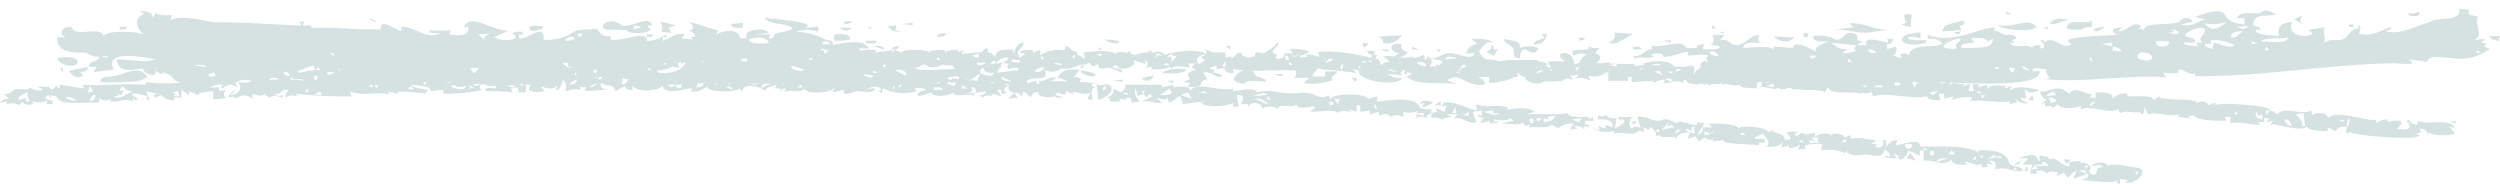 <svg id="Group_2749" data-name="Group 2749" xmlns="http://www.w3.org/2000/svg" xmlns:xlink="http://www.w3.org/1999/xlink" width="378.261" height="27.836" viewBox="0 0 378.261 27.836">
  <defs>
    <clipPath id="clip-path">
      <rect id="Rectangle_1210" data-name="Rectangle 1210" width="378.261" height="27.836" fill="#d5e2e1"/>
    </clipPath>
  </defs>
  <g id="Group_2748" data-name="Group 2748" clip-path="url(#clip-path)">
    <path id="Path_1741" data-name="Path 1741" d="M1489.662,74.727l-.425.292.849-.585-.425.293" transform="translate(-1182.057 -59.081)" fill="#d5e2e1"/>
    <path id="Path_1742" data-name="Path 1742" d="M1488.43,69.707l.142.39.141.39h-.849l.566-.78" transform="translate(-1180.967 -55.329)" fill="#d5e2e1"/>
    <path id="Path_1743" data-name="Path 1743" d="M1511.388,68.837c.658-.088.578-.705.566-1.17l.566,1.17c1.361-.5,2.9.472,4.813,0l-.283.39,1.7.2v-.39h.85c.176.845,3.85.721,4.813.78l-.283-.585h.849V70.2c1.8-.372,2.84.277,4.53.195l-.283-.39h.849v-.585h.849l-.566.585,1.132-.195-.566.585c.891-.29,4.828,1.289,5.662.2,0,.795,2.263.77,3.114.78v-.585l1.132.585a1.447,1.447,0,0,1,1.7-.585l.283-1.365c.731.682-1.048,1.871,0,2.341l.283-.39c-.633.655,10.894,1.557,10.475.585l-.566-.195.849-.2-.283-.585c.8.03,1.308.378,1.133.975l.283-.39c.808.567,2.718.528,3.964.2l-.849-1.17.849.39c-.422-1.7-4.348-.464-5.662-1.17V70.4c-.579.1-1.02-.419-1.415-.78l-.283.39.849.2h-.566c.677,1.081-.593,1-1.7.78,1.587-1.143.2-1.5-1.416-.975v-.39a2.222,2.222,0,0,0-1.7.585v-.585c-1.278.448-5.792-1.648-7.361-.195.137-.839-1.962-1.087-2.265-.39l-.283-.78c-1.26.776-4.11-.723-5.1.585l-.566-.39.566-.195c-.462.149-1,.214-1.133-.2l.566-.2-.85.2c.81-.42-7.319-1.2-7.927-.577v-.4l-1.133.39c-.022-.66-1.464-.817-1.7-.2.757-1.051-5.925-.412-5.662-1.17l-.849.585c-.071-.875-2.759-.507-3.964-.585v-.39a2.42,2.42,0,0,0-2.265.78c.225-1.034-1.465-1-2.548-.975v.78h-.849l.283-.585c-.858.278-2.645-1.315-3.4,0l-.566-.39c-1.353-1.051-2.706.334-3.964,0,.26.475.444,1.3,1.132,1.17l-.849.78.566-.195v.585c.461-.149,1-.213,1.132.2l.849-.585c-.016.852,3.024.7,3.4.2v.585c1.751-.687,4.011.771,5.662,0l.283.585c1.175-.545,1.886.129,3.114-.195ZM1497.516,66.3c1.073.043,1.619.612.283.78l-.283-.78m1.132-.39-1.7.195,1.132-.78.566.585m5.945.975-.849.78c-.131-.448.254-.722.849-.78m36.805,2.926.566-.2.283.39-.85-.195m-6.511-.975,1.132-.2q.141.976.283,1.951h-.566c.525-.4-.472-1.234-.849-1.756m-1.7.78h.283c.381.011.641.639.849.975a1.14,1.14,0,0,1-1.132-.975m-2.831-1.365h.566l-.566.78Zm-1.416.195.283.585.566-.2v.78c-.814-.162-1.26-.591-.849-1.17m-3.4.39.283-.39.283.39Z" transform="translate(-1187.504 -51.533)" fill="#d5e2e1"/>
    <path id="Path_1744" data-name="Path 1744" d="M1482.984,115.043q-.141.683-.283,1.365h1.133l-.283-.39a1.6,1.6,0,0,1,1.7.39c.16-.5,1.068-.279,1.7-.195l-.283.585,1.132-.585.566.78,1.416-1.17-.566,1.365,2.265-.78c.176.528-.486.8-1.132.975,1.673.072,4.8.622,5.662,0l-.283.39.566.195v-.78l1.132.2-.283.39c1.291.254,3.574-1.51,1.982-2.244-1.186-.1-3.84-.819-4.813-.292.145-.7-2.119-.651-2.265,0,.631-.084,1.54-.31,1.7.2-.527-.027-.873,0-.991.585-.067,1.148-1.536.3-.99-.292.447-.423-.956-1.282-1.416-.878v-.39l-1.7.2v.585c-1.162.224-1.816-1.583-3.114-.975.172-.481-.83-.491-1.416-.585v.975c-.229-.394-.49-.975-.991-1.073a5.178,5.178,0,0,0-2.123.487h1.415l-.849.975Zm15.571,1.17.566-.2-.283.585-.283-.39m-7.078-.975-.283.39-.283-.39Zm-.283,1.17-1.132-.39.849-.195.283.585m-8.21-.585c.027-.7.832-.871,1.7-.78l-.283-.39h.283c.338-.009.626.357.85.585h-1.982l.283.39-.85.2" transform="translate(-1175.52 -90.133)" fill="#d5e2e1"/>
    <path id="Path_1745" data-name="Path 1745" d="M735.833,48.152c-.046.065-.094.13-.142.195.1-.13.189-.26.285-.39-.048.065-.094.13-.142.2" transform="translate(-583.942 -38.065)" fill="#d5e2e1"/>
    <path id="Path_1746" data-name="Path 1746" d="M1399.639,112.842l.425.585-1.415-.39.566-.78.425.585" transform="translate(-1110.153 -89.102)" fill="#d5e2e1"/>
    <path id="Path_1747" data-name="Path 1747" d="M1.131,20.507c-.092.131-.19.261-.282.39.72-.121,1.572-.261,1.981.2q.285-.292.567-.585c.307.531,1,.594,1.7.39-.092-.13-.19-.259-.282-.39.808.1,1.827.292,2.265-.195V20.9h.849v-.585c-.78.187-1.546-.583-.567-.78.093.195.191.39.282.585v-.585l.849.195v-.39C8.479,21.449,12.637,20.49,15,20.7v-.78a1.278,1.278,0,0,0,1.7.2v.39c1.393.155,2.142-.571,3.4,0v-.585q.14.2.282.39l.567-.2c-2.363-1.12.114-.876,1.414-.39q-.14.2-.282.39c.188.066.38.131.567.2-.188-.455-.38-.91-.567-1.365l1.7.39-.564.2q.14.2.282.39l.849-.39a2.549,2.549,0,0,0,1.981.78v-.39h1.134v-1.17c.376.261.756.521,1.131.78v-.585l1.416.585c.158-.513,1.5-.484,2.265-.585v1.17a5.248,5.248,0,0,0,1.981-.2c-.65-.263-.367-.763,0-1.17l-1.131.195v-.585H31.708a5.41,5.41,0,0,1,1.828-.491l-.051.137a2.842,2.842,0,0,0,.44.041l-.518.119q.143.195.282.39c.1-.1.191-.195.285-.292l.188-.195a2.724,2.724,0,0,0,.753-.125,4.042,4.042,0,0,1,1.04.417l-.282-.585-.053-.11a2.705,2.705,0,0,1,2.482-.248l-.757.269-1.39-.106c.873.744.231,1.942-1.131,1.95l.849-.585a1.137,1.137,0,0,0-1.131.975c.458-.149.995-.213,1.131.2a1.8,1.8,0,0,1,2.548,0v-.78c.606.159,1.526.541,1.7,0l.849.585c.426-.493,1.291-.211,1.983,0v-.39c-.465.15-.995.213-1.134-.2.958.2,1.026-.781,1.983-.585-.188.39-.38.78-.567,1.17a2.468,2.468,0,0,1,1.981-.2q-.14-.2-.282-.39a65.806,65.806,0,0,0,8.495.39c-.1-.26-.189-.52-.285-.78,1.858.916,4.343-.083,6.229.585l-.567-.39a2.258,2.258,0,0,1,1.7.39q-.14-.2-.282-.39c.654-.338,3.477.12,4.813.195l-.567-.195.567-.2c-.447-.566-1.979-.123-2.548-.975.94.187,3.151.185,2.83.975l1.983-.195v.585a26.229,26.229,0,0,0,5.944-.585c-.56-.082-.519-.448-.282-.78l-1.134.195c.052-.1.1-.207.151-.31.64.046,1.271.083,1.9.12l-.069.19h1.416v.39c-.589-.163-1.781-.24-1.559.391a32.869,32.869,0,0,1,4.107.195c-.1-.2-.187-.39-.285-.585l1.134-.195v.78h1.131v-1.17H80.4c-1.181,1.156.764,1.237,1.983.975q-.285-.389-.567-.78c.94.438,2.032.624,2.548-.195-.093.26-.191.52-.282.78.687.151.856-.827,1.065-1.394.071,0,.161.016.24.022a1.563,1.563,0,0,1,.111,1.567c.7-.1,2.106-.591,2.263,0v-.585h.849v.585l3.115-.195c-.687-.141-1.007-.725-.765-.962.189.01.417.029.67.053l-.469.324c.977-.29,1.765.015,1.981.78.474-.261.943-.521,1.416-.78.09.448.532.669,1.131.585v-.585c.742.907,3.6.873,4.531,0,.574,1.581,3.513.235,4.528.39q-.14.2-.282.39a2.761,2.761,0,0,0,2.548-.78c-.46,1.052,4.8.964,4.813.39.188.131.38.261.567.39-.051-1.346,2.582-.769,3.4,0-.166-.491,1.047-.716,1.7-.975-.092.195-.191.39-.282.585h.849v.585a.717.717,0,0,1,.849-.585c-.1.2-.187.39-.285.585.858-.663,2.4.326,3.115-.585.152,1,4.241.691,4.531-.195q-.143.39-.282.78l1.7-.39v.585a2.457,2.457,0,0,0,1.556-.293c.924-.36,2.533.571,3.257-.487h-1.416c.845-.232,1.908-.5,2.266.2l-.849.39.564-.2.285.39q.115-.4.234-.809c.09.034.178.074.271.1a6.768,6.768,0,0,0,4.873.318q-.14-.2-.282-.39a1.933,1.933,0,0,1,1.7.2c-.721.16-1.658.408-1.131.975l1.981-.585c-.078.755,2.8.616,3.115,0,.551.975,2.468-.111,3.4.585-.092-.131-.19-.26-.282-.39l1.981-.39c-.09.448-.532.669-1.131.585.189.13.375.261.567.39a1.311,1.311,0,0,1,1.414-.2v-.39l1.416.39c-.189-.325-.374-.65-.567-.975h.567v.585h.849c-.482-.458-.523-.969.282-1.17l-.765-.33c.274.052.545.1.815.139a.547.547,0,0,0-.05.19c-.108.5.13.931.85.975q-.425.488-.85.975l1.417-.2-.566-.585c.473-.288.866.048,1.133.39l.283-.78,1.132.975a.884.884,0,0,1,1.132-.78c-.479.737,2.5.989,2.548.39l.283-.39,1.133.39.283-.585,1.132.585-.283-.39c.806-.179,1.716.59,2.831,0l-.566.975.849.2c-.1-.657-.483-1.652.283-1.95l-.566-.39.566-.2c-.355-.061-1.255-.155-2.352-.228.718-.516-.126-.7-.794-.782.291-.327.586-.652.878-.977-1.43-.25-2.842-.148-3.295,1.174a3.69,3.69,0,0,1,1.407.5c-.9-.027-1.8-.025-2.582.026.025-.014.052-.022.077-.037l.878-.489c-.973-.421-1.6.63-2.636.392a.451.451,0,0,0,.148.364,1.242,1.242,0,0,0-.5.252v-.585l-1.415.39a.61.61,0,0,0-.156-.267c.018-.022.044-.031.06-.054.7-.905,3.575.277,2.746-1.662.929.3,1.888.34,2.375-.269,1.738.26,2.4-.563,3.751-.672l-.849.39.566.39c-.5-.392.35-.718.849-.975l.566.585.815-.374c.012,0,.022,0,.035,0-.181,1.109,1.095.442,1.862.568l.322.143c.025.021.06.028.081.054v-.018l1.272.565v-.293c-.008-.3-.711-.382-1.272-.436v-.4h.566c.249,1.016,3.014.4,2.548-.78l1.7.585v-.585a.638.638,0,0,1,0,1.17l1.132-.195-.283.39c.952-.017,2.37.121,2.831-.39l.283.39c.37-.772,1.851-.361,2.831-.2-.258-.305-.234-.535-.1-.688l.754.056a.567.567,0,0,0,.071-.164.53.53,0,0,1,.147.143c-.073.008-.138.005-.218.021q-.221.293-.44.586l.659.39c-.96.086-1.567.581-.877,1.368l-1.1.391,1.1.195q-.221.292-.44.586c.658-.017,1.98.137,2.088-.49.086-.522.534-.6.988-.684-.219-.326-.442-.651-.66-.976,1.106-.3,1.655.559,2.418.683,1.161-.368-.28-.644-.881-.684.074-.13.145-.26.221-.391a2.825,2.825,0,0,1-.862-.311,9.474,9.474,0,0,0,1.1-.423v.585c.534-.109,1.224-.253,1.4.171.159.317.534.545,1.226.366l-.188-.586a13.327,13.327,0,0,0,1.634.215,2.61,2.61,0,0,0-1.446,1.251c-.18.544,1.717,1.035,1.87.585.211-.413,2.2-.123,2.966-.1.044-.368-.144-.413-.881-.683-1-.248-.713-.725-1.112-.993,2.165.026,4.5-.139,6.572-.03.014.4.2.873-.4,1.118h2.415c-.291.261-.586.522-.877.782a8.4,8.4,0,0,0,3.3-.1l1.1-.294c-.564-.659.8-.815.658-1.368H200.49q0,.391,0,.782h-1.977a3.82,3.82,0,0,1,.947-1.212c.27.038.533.082.811.114v.121l.4-.079c1.5.161,3.074.273,4.59.524l-.566-.585.906.156c-.467,1.625,5.909,2.628,6.539,1.15a2.883,2.883,0,0,1-2.2-.585l2.2.194c.01-.143-.1-.237-.243-.314a1.631,1.631,0,0,1,.5-.5c.087.052.173.1.263.154l-.322.332.566.2v-.39l.039.013a4.425,4.425,0,0,0,.734.315l-.879.391c1.8,1.572,5.5.69,7.692,1.168l-1.539-.585c1.755-1.475,3.372,1.307,5.714.583a1,1,0,0,0-.88-.976.384.384,0,0,1,.16-.207V16.8h1.378q0,.455,0,.91a11.941,11.941,0,0,0,3.735-.783l-.285-.127h.834v-.766h.01a1.617,1.617,0,0,0,1.149.8c.03.844,2.031,1.208,2.578.777.8-.324,2.953.166,3.635-.611l1.122.193-.566-.585,1.415-.195-.566.585a2.989,2.989,0,0,1,2.265.39l-.283-.78a2.884,2.884,0,0,0,2.781-.618l.2.347c.045-.022.093-.029.138-.047v.124h-.566c.645.085.465.584.283.975h3.114V16.8h.566v.78c1.057.012,3.482-.436,3.681.2-.172-.481.83-.491,1.415-.585l.355-.245a5.8,5.8,0,0,0,.66.232l.111.381a2.272,2.272,0,0,1,1.988.412l-.566-.585.566-.195c.042.746,2.071.965,2.548.39l-.283.39.566-.2v.39l.283-.39.566.39c.145-.641,1.554.056,1.7-.585v.39c1.075-.33,1.68.362,2.831,0-.225.585,1.8.466,2.548.585a1.392,1.392,0,0,1,.135-.974l.517.018a.7.7,0,0,1-.063.742c.727-.189,2.328.675,2.525.019a1.148,1.148,0,0,0,1.274.195c1.1-.316.639.307,1.841.1.89.219,3.85-.021,3.963.488l.566-.78c.4,1.352,3.9.314,5.379,1.17l-.566-.39c.631.084,1.54.31,1.7-.2l.283.78c2.28-.683,5.613.534,8.21,0-.146.646,1.4.566,1.982.585l-.283-.975h.85v.78l1.415-.39-.283.585a5.5,5.5,0,0,1,3.114-.39l-.283.585c2.415-.358,3.773.291,5.945,0v.39L305.2,20.7l-.283-.585c.563.434,1.254.91,1.982.585-.514-.178-1.284-.357-1.132-.78l.849.2q-.142-.78-.283-1.56c.492.753,1.436.684,2.265.2-1.553-.275-3.667-.819-4.53.195l.283-.78-1.132.39.283-.39c-1.04-.143-2.237-.256-2.831.39v-.585l-1.415.39.283-.39-1.132-.2q.142.585.283,1.17h-.849q.142-.585.283-1.17l-1.133.39.283-.39c-.836.352-1.514-.4-2.265.2v-.324c6.4.23,13.816.445,13.6-1.738h-1.1c.031-.831,1.464-.309,2.2-.2-.352.357.129.81.44,1.172l-.659.2c4.444.72,13.9-.752,18.239-.2l-.44-.781a5.546,5.546,0,0,0,2.417,0l-.22-.391c1.121-.188,1.441.849,2.637.585,0,.13,0,.261,0,.391,10.9.031,19.747-1.82,30.214-1.97,2.117.154,3.486.264,2.087-.587l2.857.389c.074-1.185,2.319-.615,3.735-.588a7.64,7.64,0,0,0,5.713-1.37l-.879-.39.439-.391-.879-.195.659-.586-1.758.2c1.724-.684-.159-2.671.657-3.517l-1.538-.39.219-.586a5.27,5.27,0,0,0-1.538-.195c.264,2.092-3.3,1.138-4.174,1.858-1.828.469-4.86,2.241-7.031,1.47.419-.083,1.006-.166.879-.587-1.581.407-2.819,1.539-4.834.98q.11-.586.219-1.172h-.44l.22.391c-1.864.032-1.36,1.872-3.4,1.76-1.533-.1-1.261.3-2.088.392.8-.5-.37-1.921.438-2.345l-2.637.392.659.586c-1.413.937-4.137-.128-3.078-1.757-1.565.054-2.493.747-1.976,2.15-.957-.211-3.82-.082-3.517-.975H342c.14-.467-.631-.495-1.1-.585.185-2.232,1.817-1.21,3.515-1.76-.737-.267-1.659-.979-2.2-.292-.733.443-3.372-.434-3.735.881h1.1V8.86c-4.664-.33-.982-3.487-7.472-1.168l1.538.39c-1.4.438-2,1.242-3.735.783l1.758-.392c.015-.714-1.469-.781-1.758-.194-.591.882-5.486.077-5.493,1.37l-.879-.195.44-.2c-1.023-1.357-2.308.894-3.516.588l.659-.586c-1.043.059-2.06.4-.878,1.173-1.582.146-9.374.208-6.811,1.371-1.337,1.127-2.676-1.506-4.175-.193q0-.2,0-.391H308.6c.707.316,1.077,1.61,0,1.172l.22-.391c-.513,0-1.209-.073-1.318.391-.611-.71-3.153.263-3.3-.78h.659l-.44-.39.659-.2c-.125-.473-.306-.581-1.209-.586-1.24.129-1.141-.685-2.088-.585q0-.293,0-.586c-3.332.469-6.44,2.538-10.108,1.177v.586c.9-.076,1.809.042,2.2.781-1.508.711-4.745-.216-5.053,1.761-.288-.407-.827-.349-1.319-.194l.22.586-1.319-.39a1,1,0,0,0,.439-1.368l-1.318.391v-.782c.575.125.815-.306.879-.782h-.879l.22.586c-1.085-.15-3.987-1.18-3.3.392h-1.539l-.439.586.44.2a4.579,4.579,0,0,1-1.648.392h-.549l.879-.586a2.677,2.677,0,0,1-2.418-.976l3.736.389.879-.586-.879-.2c.355-.641-.014-.984-.88-1.074-.982-.212-1.256,1.24-2.307.978a5.126,5.126,0,0,0-3.406-.486c-.044.965,1.5.774,2.418.78-.842.342-2.255.706-1.977,1.564-.911-.512-3.2-1.834-3.516-.584l-2.857-.194c0,.13,0,.26,0,.391-.854-.574-3.175-.228-4.615-.193-.05-1,1.677-.759,2.636-.783-.458-.256-.394-.735-.22-1.172-1.466-.051-2.1,1.618-3.625,1.565-.814-.247-1.116-1.077-2.308-.78l.659-.782h-1.758c.136.564.328,1.326-.439,1.368l1.538.39c-.13.6-1.849.333-2.637.392l.219-.782c-.468.091-1.239.119-1.1.587H255.2c-.864-1.506-3.7.167-5.274-.388q0,.293,0,.586c-.983-.054-1.633,1.352-2.856.978l.44.586c.024-.75,2.613.162,2.637-.587l-.44-.2c.621-.119,2.036-.4,1.978.39,1.489-.032,2.637-.726,3.735-.784q0,.293,0,.586c.914-.033,2.6-.316,3.076,0-.458.251-.332.65,0,.977-.837-.343-1.355.057-1.16.735-.09-.024-.186-.034-.273-.062a.488.488,0,0,1,.15.329.916.916,0,0,0-.805.753c-.064.03-.129.06-.194.088.224-.753.481-1.672-.991-1.171a11.339,11.339,0,0,1-1.845.011c-.815-1.081-3.33-.939-4.769-.483a.9.9,0,0,0,.235.234,6.576,6.576,0,0,0-1.313.154c-.1-.009-.192-.026-.294-.029l.2-.277c-1.444.022-2.717-.018-3.924-.067a1.91,1.91,0,0,0,.04-.208l-1.242.158-.87-.034c.757-.4,1.1-1.136-.086-1.49l.659-.782c-.573-.011-1.42.11-1.539-.39.169,1.426-3.359-.138-2.416,1.564a2.477,2.477,0,0,1,1.977-.2c-.761.511-1.006.887-1.011,1.239a4.248,4.248,0,0,0-.8.32l-.054-.19c-.136-2.4-3.579-1.691-1.428-.39l-.034.077h-2.577l.566.975a1.21,1.21,0,0,1-.891-.47c.184,0,.363.008.519.006a3.2,3.2,0,0,0-1.732-.538l.122-.168h-3.579c-.2-.008-.391-.007-.578,0h-.656v.051c-.344.037-.671.083-.98.119a7.851,7.851,0,0,0-2.034-.274,3.465,3.465,0,0,1-1.113-1.138c.5-.8,1.167-1.824,2.2-1.369-.7-.69-2.137-.592-3.3-.584l.88.781A1.919,1.919,0,0,0,221.8,13.22h1.318c-.431,1.293-2.677-.184-3.846,0-1.341.066-1.456.8-2.8.781a1.231,1.231,0,0,0-.464-.322l-.283.585c-.048-.025-.1-.033-.147-.054.026,0,.039-.01.065-.012l-.22-.781a2.9,2.9,0,0,1-1.679.488v-.226a4.2,4.2,0,0,1-2.175.114,1.7,1.7,0,0,0,1.437-.766c-.709-.151-1.255-.537-.88-1.172-1.825-.345-2.282.941-.439,1.368-.21.136-.487.306-.757.486a6.852,6.852,0,0,0-1.717-.03l.975.672a.787.787,0,0,0-.09.146,1.685,1.685,0,0,0-1.009.42c-.074.008-.148.016-.228.023-.095-.457-.2-.983-.781-.871l.283-.585h-.849v.458c-1.423-.537-6.538-1.288-8.135-.907.105.228.207.456.309.685-.644.045-1.583-.587-2.084-.235l.2.271c-.345.025-.7.064-1.046.11v-.334c.031,0,.067,0,.1-.007a1.336,1.336,0,0,0,1.207-.684c-.853-.1-2.385-.522-2.856-.194.147.2.291.391.44.586h-1.32c0,.13,0,.261,0,.391h.034a1.21,1.21,0,0,1-1.335.348q.1-.271.2-.542a1.839,1.839,0,0,1-.2-.078l.045-.062-.045.062c-1.314-.48.728-1.071.416-1.876a7.141,7.141,0,0,1-2.409,1.773,2.253,2.253,0,0,0-1.076-.154.664.664,0,0,1-.195.593c-.256.068-.508.138-.776.183a2.891,2.891,0,0,1-1.154-.438h.118c-.035-.065-.073-.13-.109-.2s-.075-.13-.111-.2c-.042.074-.083.149-.125.223a1.968,1.968,0,0,1-.2-.17l-1.132.975v-.39l-.849.195V13.1h-1.852l-1.119-.441a.592.592,0,0,1-.007.708c-1.006-.977-5.147-.338-6.366.124.233-.472-1.072-.669-1.415-.39-.152.015-.319.02-.492.023l.039-.07c.035-.065.073-.13.11-.2h-.661c.1.088.2.177.3.266a4.188,4.188,0,0,0-2.326.416.328.328,0,0,0,.049-.1c-.186-.04-.382-.081-.578-.121L171,12.9l-.566.195.566.2c-.788-.183-1.814-.522-2.265,0-.953-.736-3.537-.295-4.813-.2l.283.975-1.3-.718.007,0,.221-.293c-.951-.022-1.344-.9-1.978-.976a.728.728,0,0,1-.156.7,5.117,5.117,0,0,0-3.586.709v-.78l-1.133.39v-.39c-.725.016-1.814-.118-1.982.39l.849.2-.849.585-.089-.061-.086-.267c-.514-.828,1.153-1.466.658-2.052a1.936,1.936,0,0,0-1.315,1.768c-.18-.186-.248-.376-.017-.559-1.921-.182-2.722.061-2.872,1-.09-.023-.175-.052-.26-.08-.018-.326-.325-.488-.782-.556a.794.794,0,0,1-.027-.6.857.857,0,0,0-.919.553c-1.06.04-2.339.253-3.067.262.092-.2.19-.391.282-.585l-.849.39v-.39a4.2,4.2,0,0,0-1.636.169,1.2,1.2,0,0,0-.183,0l.08.071a.988.988,0,0,0-.241.155v-.39c-.884.006-2.1-.1-2.55.39.082-.55-4.044-.55-3.961,0l-1.134-.39c-.077.162-.157.325-.235.488h-.047v-.486l-2.548.39v-.39a8.319,8.319,0,0,0-2.346.106.5.5,0,0,1-.2-.325h1.537c-.79-1.572-3.629-.8-5.492-.583.059-.5-.132-.593-1.1-.781a10.194,10.194,0,0,0-4.4-1.17,5.181,5.181,0,0,1,3.3,0q0-.391,0-.782l-1.977.2c2.252-.96-5.372-1.333-6.154-1.56.805,1.2,2.86.676,4.177,1.561.035.59-2.7.555-2.746,1.174-.094.421-.421.4-.77.391.075-.2.145-.391.221-.586h-2.2l1.977-.2c-.373-.965-4.19-.578-3.3.783h-1.1c.1-1.464-2.548-1.228-3.515-.584q.108-.294.219-.586l-4.4-1.365c.633.4,1.031,1.242,0,1.367.519.178,1.016.466.879.977h-.659c.145.13.295.259.44.391l-1.759-.195c.145-.195.295-.39.44-.586-1.414-.351-2.384.657-3.295.979q0-.293,0-.586h.659l-.221-.391a4.8,4.8,0,0,1-2.855.978q0-.293,0-.586c-1.73-.574-3.283.607-5.494.394q0-.293,0-.586c-1.2.276-1.58-.476-2.088-1.074-.736.185-2.687.035-3.3.392a7.308,7.308,0,0,1-4.724,1.273c.107-2.642-2.234-.037-3.736-.193q0-.293,0-.586h.659C79.13,9.6,78.1,10,77.429,10.169c1.968,1.077-1.8,1.407-2.636.587l2.2-.978c-2.442.153-6.048-2.936-6.811-.387l.659-.2c.3,1.539-1.547,1.35-2.857,1.174q.111-.293.219-.586l-3.3,0c.13.527,1.126.366,1.759.39-2.032,1.184-3.867-1.041-5.933-.974q0,.293,0,.586c-.706.138-3.263-2.175-3.077-.194-3.88.124-6.536-.383-10.548-.19q0-.2,0-.391H45.786c.071-.2.147-.391.219-.586h-.659q.111.292.219.586c-3.45-.094-9.808-.56-13.185-.482-1.609-.229-4.993-1.2-6.592-.289q.111-.39.218-.782c-.8-.024-2.055.137-2.418-.389l-.437.782C23,6.976,22.11,6.766,21.174,6.877l.659.39c-1.692.489-1.217,2.276,0,3.126-.883-.446-5.5-.756-6.153.2-.526-1.665-4.414.412-4.836-1.365-1.188-.279-2.238,1.037-.877,1.564H8.651c-.1,1.643,1.154,2.252,3.186,2.343,2.016-.149,1.686.706,3.188.584.037.794-1.814.725-1.538,1.564h1.1c-.146.261-.29.521-.44.782l3.076-.393c-1.632-3.085,4.561-1.872,6.152-1.566a2.293,2.293,0,0,1-1.339.289.606.606,0,0,0-.14,0c-1.339.006-3.185-.263-4.234-.289.206,2.093,2.1,1.673,3.922,1.4a1.56,1.56,0,0,0,1.914.9v-.585l.146.1c-.017.044-.033.088-.05.132.1,0,.169.012.261.014l.492.339.373-.257a2.541,2.541,0,0,1,1.732,1.173,6.472,6.472,0,0,0,.884.343,24.5,24.5,0,0,1-5.255-.088v.39c-3.29-.23-6.419.23-9.626,0,.1.195.187.39.285.585l-3.682-.585v.585c-.188-.131-.378-.26-.567-.39l-.564.585-.567-.39q.282-.2.567-.39c-.439.487-1.455.294-2.266.195l.849.585a2.227,2.227,0,0,1-1.983-.39c-.2.369-.431.357-1.414.292-1.568-.233-1.142.933-2.547.683q.422.39.849.78A1.426,1.426,0,0,0,0,20.7l1.131-.2m15.212-6.594-.88-.195c.366-.155.78-.2.88.195m358.4-1.164.659.39h-.659c0-.13,0-.261,0-.391m-37.8-4.278C336.17,9,335.073,10,334.2,9.253l-.769-.586a6.981,6.981,0,0,0,3.516-.2m2.418,1.367c-.41.356-1.012.981-1.428.977h-.33c-.274-.86.951-.913,1.757-.978m3.3,2.929.219-.586.44.586h-.659M342,11.4c1.342-.722,2.789-.276,4.175-.588-.112.869-1.551.7-2.746.685L342,11.4m-1.318,0,.879.39h-.879q0-.2,0-.391m-1.649-1.953-.55-.2,1.758-.2c-.327.314-.639.624-1.208.391m-5.382,2.347h.879q0-.293,0-.586a7.164,7.164,0,0,1,3.516.78c-.412.658-2.172-.192-3.077-.389l-.219.977c-.467-.178-1.234-.328-1.1-.781m-3.3-.194h1.758c.2-.672-.863-.8-1.539-.976.307-1.069,4.089-2.06,2.747-.2-.541.557-.442.8-.11,1.172h-.879l.22.586c-.7-.111-2.078-.037-2.2-.585m-2.2-1.562h.879l-.44-.391a1.733,1.733,0,0,1,1.1.39.749.749,0,0,1-.989.2l-.549-.2m-1.977,1.369h1.978c.145.686-.5.8-1.208.782-.6.028-.674-.394-.77-.781m-1.427,1.759c1.468.357.971,1.461-.439,1.075-1.574-.077-.821-1.529.439-1.075m-5.164-.388.219-.586c.467.178,1.234.328,1.1.781l-1.319-.195m-1.539-.976,1.538-.2q0,.293,0,.586l-1.538-.39m-1.976,2.15h.44q0,.293,0,.586l-.44-.586M305.968,15.13l1.1.586c-.545.069-1.043-.068-1.1-.586m-1.977.2.879.195c-.088.224-.169.593-.439.586-.289,0-.354-.507-.44-.781m-4.171,4.206h.566l-.566.585Zm-.849-.39.566-.2.283.39-.849-.195m-38.93-5.551c-.6.047-1.271,0-1.319-.585.559-.32,1,.131,1.319.585m14.723-.008c-.107.213-.207.405-.549.391h-.329q0-.2,0-.391h.879m5.494.974H279.6q0-.293,0-.586l.66.586m3.515-1.37c-.545.069-1.044-.068-1.1-.585.469.091,1.239.118,1.1.585m18.46,2.53-.44-.39h.659l-.219.391m-3.519-4.1-.44-.586c.518-.231,2.225-.236,2.417.389l.879-.391c-.11,1.46-1.672,1.307-3.3,1.369h-1.538c-.255-.763,1.267-.678,1.977-.783m-3.845.881c-2.414-.225,1.441-1.743,1.757-1.466.194.3-.916.721-.658,1.075.144.591-.4.441-1.1.391m-1.278,5.279V17.6l1.037.037-1.037.143m-1.7,1.365,1.415-.2-.849.585-.566-.39m-2.548-1.56h.85l-.566.78-.283-.78m-2.716.1a6.132,6.132,0,0,1,.628-.093,4.058,4.058,0,0,1,.39.381l-.849.195a1.184,1.184,0,0,1-.168-.483m-2.946.678v-.23c.39-.01.766-.037,1.132-.077v.307Zm-1.982-.2.226-.078c.148.01.3.019.444.026l.179.247-.849-.2m-14.439,0,1.132-.39v.585l-1.132-.2m-.167-.545.347.012.1.143-.451-.155m-4.079-.04-.343-.079c.09,0,.188,0,.284,0l.059.081m-2.265-.2-.1-.212c.057.019.119.035.179.054l-.077.158m-78.374-3.923a1.686,1.686,0,0,1-.785.363,1.2,1.2,0,0,1,.192.065l.543.374-.776.535c-.056-.011-.117-.015-.177-.022-.752-.465.078-1.372,1-1.315m12.125.16.379,0,.187.644H194.5Zm2.1-.079a1.737,1.737,0,0,1-1.3.074c.449-.006.883-.03,1.3-.074m4.009,1.159a1.094,1.094,0,0,0-.005-.148,2.257,2.257,0,0,0,.5-.5c.19.008.39.017.6.027-.1.27-.606.459-1.093.618m-.344-.692c.114.011.268.02.44.029.011.011.006.019.02.03h-.4c-.025-.017-.032-.043-.06-.059m6.288.4.117.241c-.31.02-.486-.011-.609-.236.179,0,.342,0,.492-.005m.966-.067v.309l-.5-.259q.308-.019.5-.05m8.3.747a2.618,2.618,0,0,1-.295.151l-1.167-.459a.507.507,0,0,1,.114-.191l.263-.036a.945.945,0,0,1,1.084.536m1.3.558.062.11a1.377,1.377,0,0,1-.141-.028l.079-.082m1.16-1.258a.9.9,0,0,1-.516.657,2.4,2.4,0,0,1-.624-.2l.268.37-.06.02h-1.021c0-.012-.013-.02-.016-.032.324-.4.434-.829.179-1.169l1.791.353m2.2-.392-.2.073a3.523,3.523,0,0,0-1.458.152l-.1-.029c.055-.764,1.087-.368,1.758-.2m9.788.849-.088.032c0-.011-.01-.021-.014-.032Zm2.187.424.141.194a1.142,1.142,0,0,0-.25.09.476.476,0,0,1,.109-.284m.611.568c.043-.007.083-.017.126-.023a1.591,1.591,0,0,1,.339.006,5.4,5.4,0,0,1-1.054.484.744.744,0,0,1,.59-.467m1.63-.211.077.319c-.1-.054-.209-.1-.313-.157l.236-.163m9.909-.39-1.132-.2,1.132-.195Zm6.607-.148c-.445-.033-.885-.061-1.314-.078a1.775,1.775,0,0,1,1.347-.052c-.021.047-.016.085-.033.13m1.327,1.115a1.008,1.008,0,0,1,.025-.269l.464.082.071.2a1.811,1.811,0,0,1-.56-.008m1.976-.577-.85.39v-.39Zm-1.768,1.023.07-.048.035.12a.767.767,0,0,1-.1-.072m-2.479-.633.895-.123a1.349,1.349,0,0,0,.521.694v.015l-1.416-.585m-1.7-.585-.466.482a2.518,2.518,0,0,1,.239-.482Zm-5.366.484a2.237,2.237,0,0,0,.27-.289v.216l-.27.072m-4.543.3-.283-.78.857-.147.007.012a.721.721,0,0,0-.58.916m-1.506.514c.011-.036,0-.092.006-.132a.666.666,0,0,1,.084.007l-.09.124m-8.97-.187-.072-.032.072-.1Zm-7.778-.355a.347.347,0,0,0,.134-.167l.76-1.048c.089,0,.179,0,.271,0l.214.147c-.048.285-.505.37-.865.441a.9.9,0,0,1,.067.211l-.446.246a2.681,2.681,0,0,0,.361.2.756.756,0,0,1-.5-.036m-8.57-.766-.072.014v-.052c.024.012.048.026.072.039m-1.936.312a2.315,2.315,0,0,1,1.492.333,8.385,8.385,0,0,1-1.492-.333m-4.365-.493a.55.55,0,0,1,.412.058c-.093.05-.173.1-.189.175a.853.853,0,0,0-.058.108l-.165-.342m-2.265-.39q-.141.488-.283.975c-.281-.37-.215-.748.283-.975m-7.644.195h-.18a2.189,2.189,0,0,0-.386-.116v-.469l.566.585m-10.758.2.566-.78v.513a.734.734,0,0,0-.1.268Zm-2.623.539-.139-.123c.075-.01.149-.02.228-.035l-.089.158m-5.021-1.124v-.273c.144-.165.127-.274,0-.334v-.369l-.566.195c-.112-.327.336-.433.846-.492a.609.609,0,0,0-.095.25h.664l-.849,1.023m-1.132.39.129-.265a1.116,1.116,0,0,0,.417-.048l.3.313Zm-1.132-1.755h.283c.313-.013.441.211.566.39l-.566-.2-.016.022L175,13.44l.232.069-.267.367Zm-3.68.585-.028-.095a1.105,1.105,0,0,0,.177-.05,1.5,1.5,0,0,0-.149.145m-4.53-.195-.849-.2.566-.195.283.39m-99.371,3.9c.342.017.667.022,1.017.044a1.872,1.872,0,0,1-1.02-.043h0m75.9-.538a3.129,3.129,0,0,1,1.829-.267q0,.188,0,.377a8.372,8.372,0,0,1-1.01-.158l-.184.254a.741.741,0,0,0-.15.057.766.766,0,0,0-.486-.264m7.964-1.607h.216v-.383l.192-.342,1.223.14c-.56.081-.519.447-.284.78a6,6,0,0,1,1.353-.221l.173.385-3.3.393.422-.751m9.408-.428a2.708,2.708,0,0,1-1.219-.248c.663-.058,1.317.015,1.219.248m-7.677,2.516c-.677-.071-1.449-.158-1.494-.751l1.588.7c-.029.017-.066.028-.093.046m-2.594-1.336c-.115.447-.271.579-1.1.391-1.138-.182-1.325-.788-.441-1.172,0,.748.788.857,1.538.781m-1.663-1.2c-.259.014-.534.02-.81.024-.042-.118-.086-.235-.128-.353H149.2l-.476.329m-6.7-1.048.226.3a1.338,1.338,0,0,1-.51.028c.032-.13.064-.261.094-.391.072.014.124.042.19.06M51.273,15.5l.171.35h-.159a.556.556,0,0,1-.011-.35m-.65.546a1.039,1.039,0,0,1-.767.391h-.33q0-.2,0-.391h1.1m-3.074.588h.438q0,.293,0,.586H47.55q0-.293,0-.586m.343-.9q.119-.244.236-.489l.106.182-.027.036.073.043.172.3a4.233,4.233,0,0,0-.56-.067m4.181-.71.019.026h-.131c.038-.008.073-.018.112-.026m.3.416c0,.007.012.011.015.018-.018,0-.034.006-.052.007l.037-.025m19.854.338-.512.455a1.93,1.93,0,0,1-.519-.8c.455,0,.906.016,1.275,0-.08.113-.162.226-.244.338m17.727-.141.44.2c-.074.13-.147.26-.219.391-.149-.065-.293-.13-.44-.2.071-.131.147-.261.219-.391m-3.3-.193a1.789,1.789,0,0,1-1.54-.781h.807c-.093.479.253.721.733.739Zm11.645-.006c.076.13.147.261.221.391l-.659-.2.438-.2m2.417-.392-.294-.262.357-.123a.21.21,0,0,0,0,.132.253.253,0,0,0-.061.254m1.218-.649c.107.019.214.032.321.061-.049.009-.106.016-.162.024a.526.526,0,0,0-.18-.017Zm.827,1.043a3.759,3.759,0,0,0-.222-.684q.26-.16.5-.3v.4l.727-.334c-.24,1.159-2.077,1.714-3.273,1.7h-.015a4.491,4.491,0,0,0-.546-.031.549.549,0,0,1-.539-.358,4.628,4.628,0,0,0,2.3-.592c.383.077.8.134,1.066.2m-1.031,1.342-.1.024c-.011-.026-.041-.038-.055-.062.053.012.106.025.158.039m4.82-2.326a1.558,1.558,0,0,0-.3.155l-.063-.037.043-.118h.319m24.8,2.349a1.73,1.73,0,0,0-.479-.121.384.384,0,0,1-.054-.287l1.318.195a.457.457,0,0,1-.3.3.956.956,0,0,1-.486-.088m.784-.6c0-.13,0-.26,0-.391q.332.2.659.39h-.659m-12.391-1.126,1.845.545c-.148.343-.3.361-.991.2-.51-.127-.724-.256-.854-.468Zm2.548-1.077v.077l.614-.141c0,.1,0,.2,0,.293,0,.008-.006.015-.01.023l-.87-.193.266-.059m1.748-.692.039.164h-.077c.013-.055.025-.109.037-.164M134.1,14.909l-.043-.059.073-.022-.03.08m-.034.091q-.078.208-.156.415l-.277-.246v-.193l.195-.058.238.082m1.212-.2.176.053-.226-.025c.016-.011.033-.017.05-.028m.172,1c.573-.32,2.043.108,1.538.781l-1.538-.781m7.306-.924a.7.7,0,0,1-.064.165h1.451l.109.192-.143.2c.08-.028.146-.032.224-.056l.126.224c-1.417-.064-5.729.507-5.934-.192a1.433,1.433,0,0,0,.9-.389c.177-.025.355-.061.538-.1,1,.741,1.874.387,2.79-.042m5.184,2.5c-.573-.049-1.16-.086-1.721-.126,0-.031-.01-.052,0-.086,1.17.353,1.343-.821,2.2-.783a1.3,1.3,0,0,0-.474.994m-5.637.12c-.153.158-.308.316-.459.474v-.289c.155-.056.309-.116.459-.185m-4.705.669-.045-.063.082.012-.037.051m-7.275-.8-.086-.179h.16c0,.06,0,.119,0,.179Zm-19.81.406-.377.2v-.2l.377.006M90.58,16.805a2.549,2.549,0,0,1-.568.094l-.053-.094h.621m-2.137,1.032-.023.01.023-.01m-1.449-1.3a.751.751,0,0,1,.11-.509c.04.145.082.291.123.436-.078.025-.154.046-.232.073M45.35,16.145l-.239-.053A1.321,1.321,0,0,1,45,16a4.184,4.184,0,0,1,.583-.339v.169c.142-.1.285-.195.424-.293l.172-.118a9.118,9.118,0,0,1,1.319-.357.66.66,0,0,0,.268.684,17.87,17.87,0,0,0-2.413.4m-1.537.489a.687.687,0,0,1-.881-.586.687.687,0,0,1,.881.586m-2.928.584a.377.377,0,0,1-.148-.191c.528-.1,1.188-.206,1.426.15-.44.007-.87.021-1.278.042m9.736-3.909q-.1.174-.194.347l-.056,0c-.136-.182-.27-.363-.409-.544l.659.2M74.793,10.17c-.761.045-1.534.251-1.537.978-.3-.261-.587-.521-.881-.781l2.417-.2m10.989,1.167h-.221c.049-.589.718-.634,1.318-.587.191.468-.787.58-1.1.587M88.2,10.164l-.437.586c-.147-.13-.294-.26-.44-.391l.878-.2m24.835,4.285h-.88c0-.13,0-.261,0-.391h.88q0,.2,0,.391m3.294-2.737c-1.016-.042-2.778.22-3.077-.584,1.005-.354,2.812-.548,3.077.584m7.912.777,1.281.379-.38.033.09.154c-.166.09-.337.176-.5.251a3.559,3.559,0,0,1-.156-.6c-.12.016-.257.037-.4.057.021-.091.041-.182.062-.274m1.318-.587h-1.1c-.138-.639,1.133-.676,1.1,0m22.514,1.973a.754.754,0,0,1-.849-.39l.849-.195Zm2.123-.291a1.794,1.794,0,0,1-.327-.17,1.291,1.291,0,0,1,.327.17m.3.746.061-.039c.009.156.026.322.053.5-.247.035-.49.062-.734.09a.953.953,0,0,0,.242-.4,1.406,1.406,0,0,0,.378-.151m2.1-.456a1.437,1.437,0,0,1-.9.765l.009-.017-.189.03a1.243,1.243,0,0,1-.334,0l.186.021c-.236.038-.474.078-.7.111a1.921,1.921,0,0,1,1.928-.912m.861.188c0,.057,0,.112,0,.169h.009l-.025.034.147-.034h.7v.424l-1.416-.195.577-.4m.839.007v.02l-.006-.018h.006m3.964-.585-.566.78-.283-.585.566.195.283-.39m4.463-.01-.216.595-.278-.448a1.475,1.475,0,0,0,.494-.147m-6.183,2.513c.067-.242.448-.439.914-.612.246,0,.489-.011.72-.028-.394.344-.728.725-1.194.738l-.44-.1M150.335,17.6v.181c-.115-.039-.254-.068-.384-.1,0-.04,0-.08,0-.12.121.006.255.026.384.04m-3.964,1.742c.6-.185.942-.543.564-.975h.285c.367,0,.452.5.567.78l-1.416.195m-.849-1.365q.422.292.849.585h-.849Zm-2.265-.2.328-.226s-.005,0-.006.008a1.724,1.724,0,0,1,.245-.01v.228l.7-.16c.039.009.079.021.118.032l-.252.519-1.132-.39m-1.983.585h.567c.551-.009.693.131.849.39h-1.416Zm-5.662.195a.611.611,0,0,0,.433-.555c.154-.008.313-.008.476,0a3,3,0,0,1-.908.555m-.282,0h-.291a.531.531,0,0,1,.291-.4Zm-14.721-.195c.188-.131.377-.261.567-.39q.14.2.282.39Zm-2.266-.39a.812.812,0,0,0,.068-.131l.232,0a.431.431,0,0,1-.3.127m-2.782-.154,1.233,0a3.219,3.219,0,0,0-1.566.734c-.079-.232.076-.484.333-.739m-2.195-.009,1.534.007a2.56,2.56,0,0,1-1.534-.007m-3.516.554.282-.1c.351-.127.632.27.849.488l-1.131-.39m-1.416-.39-.3-.259.39.013c-.03.082-.06.164-.089.246m-3.115.39c.168-.238.193-.414.134-.545.323-.027.661-.059,1.007-.093-.022.4-.383.716-1.141.638m-3.115,0,.289-.4c.27,0,.532,0,.815-.011-.229.167-.353.374-.255.6l-.849-.195m-1.131-.2a1.325,1.325,0,0,1,.228-.211c.339.01.692.013,1.047.011a1.2,1.2,0,0,1-1.276.2M94,17.7c.2-.14.273-.361.137-.7.342.067.648.124.968.185a1.869,1.869,0,0,1-.827.789A.463.463,0,0,0,94,17.7m-3.4-.508v-.387h.461c-.022.1-.043.192-.065.289a2.038,2.038,0,0,0-.4.1m-1.416.975,1.131-.39c-.265.342-.658.679-1.131.39m-1.7.2a.518.518,0,0,0-.16-.322c.019,0,.041.008.06.008.032.108.069.216.1.314m-1.416-.39a2.279,2.279,0,0,1,1.256-.773c-.127.229-.257.457-.385.685a2.234,2.234,0,0,0-.871.088m-4.246-.2.033-.069.146.008-.179.062m-2.548.39c-.223-.075-.469-.169-.717-.253.208-.053.348-.1.475-.143.072.135.159.27.243.4m-.849-.195.023-.032h0l-.023.032m-1.722.1c.313,0,.653.023.954.014.074-.01.135-.021.2-.031v.311a2.226,2.226,0,0,1-1.155-.294m-5.639-.1.849.585-.567-.195q-.143.194-.282.39Zm-2.832.195.567-.195c.16.5,1.065.28,1.7.195-.09.86-1.821.448-2.265,0m-3.964-.195c-.088-.126-.183-.251-.272-.376l.167-.014h.39l-.285.39m-2.548.585c.188-.131.38-.261.567-.39.092.195.191.39.282.585l-.849-.2m-4.813,0c-.06-.169-.122-.338-.184-.508.188-.005.374-.007.562-.013l-.379.521m-.567-.195-.564-.2.144-.1c.189,0,.38-.008.57-.013-.049.1-.1.2-.15.308m-8.774,1.17.849-.585q.14.293.282.585Zm-1.416-.39c.093-.195.191-.39.282-.585.1.13.187.26.285.39-.192.065-.377.13-.567.2M43.87,17.185a.741.741,0,0,0,.163-.355c.435.592,1.681-.033,1.951.547a12.834,12.834,0,0,0-2.114-.192M30.6,14.974a.85.85,0,0,1,.69.3l-1.978-.194c.3-.037.65-.094.976-.113l.291.08.021-.072m2.009,1.666c-.32.063-.846.252-.989,0-.038-.065-.073-.13-.111-.2l.878-.391c.076.2.147.391.222.586M23.5,15.631l.2-.182c.039.009.082.012.12.023l-.038.1a1.761,1.761,0,0,1-.279.058M33.68,17.49l-.118,0c.045-.024.1-.04.144-.066l-.026.069m-7.067,1.847-.567-.195.849-.2q.143.39.282.78h-.849c.1-.13.189-.26.285-.39m-8.495.2-.849-.39,1.134.39q.139-.39.282-.78l-.567.195c-.086-.32.219-.573.567-.78.092.518.731.716,1.416.78-.818.358-2.289,1.466-2.832.78l.849-.195m-4.528.975c.125-.43.192-1.106.849-.975.131.461-.288.783-.849.975m-.285-1.365c.1-.325.189-.65.285-.975l.564.78-.849.2m-3.4.78.282-.1c.365-.126,1,.281,1.416.488a2.263,2.263,0,0,1-1.7-.39m-5.38-.975c-.743.3-.275,1.013,0,1.56H3.964v-.585l-1.134.39c-.233-.624.971-1.021,1.7-1.365" transform="translate(0 -5.154)" fill="#d5e2e1"/>
    <path id="Path_1748" data-name="Path 1748" d="M1485.544,122.1l.141.39h-.566l.283-.78.142.39" transform="translate(-1178.788 -96.608)" fill="#d5e2e1"/>
    <path id="Path_1749" data-name="Path 1749" d="M1476.884,118.516l1.132-.585-.141.293c-.135.335-.6.3-.991.292" transform="translate(-1172.252 -93.606)" fill="#d5e2e1"/>
    <path id="Path_1750" data-name="Path 1750" d="M1495.01,68.761l-.141.2-.142.195.283-.39" transform="translate(-1186.414 -54.578)" fill="#d5e2e1"/>
    <path id="Path_1751" data-name="Path 1751" d="M1495.294,72.543l-.566.2.283-.1.283-.1" transform="translate(-1186.415 -57.58)" fill="#d5e2e1"/>
    <path id="Path_1752" data-name="Path 1752" d="M1513.943,116.986h.849v.39l-.566.195-.283-.585" transform="translate(-1201.667 -92.856)" fill="#d5e2e1"/>
    <path id="Path_1753" data-name="Path 1753" d="M1796.693,88.813l1.132-.195-.141.195c-.168.246-.665.071-.991,0" transform="translate(-1426.094 -70.339)" fill="#d5e2e1"/>
    <path id="Path_1754" data-name="Path 1754" d="M818.049,61.391l.283-.1.283-.1-.566.2" transform="translate(-649.313 -48.573)" fill="#d5e2e1"/>
    <path id="Path_1755" data-name="Path 1755" d="M804.324,61.2q.142,1.268.283,2.536c1.182-.441,2.815-1.519,1.557-2.341-.635-.3-1.37.417-1.84-.2m.849.975.566-.78v.78Z" transform="translate(-638.419 -48.573)" fill="#d5e2e1"/>
    <path id="Path_1756" data-name="Path 1756" d="M151.119,70.847c-.048-.065-.094-.13-.143-.2l.285.39c-.048-.065-.094-.13-.143-.2" transform="translate(-119.835 -56.079)" fill="#d5e2e1"/>
    <path id="Path_1757" data-name="Path 1757" d="M1043.255,73.944l.425.2-1.7.78.283-.78-.566.195c-.2-.526,1.112-.641,1.557-.39" transform="translate(-826.813 -58.591)" fill="#d5e2e1"/>
    <path id="Path_1758" data-name="Path 1758" d="M774.128,70.1v-.39l1.416.39Z" transform="translate(-614.451 -55.329)" fill="#d5e2e1"/>
    <path id="Path_1759" data-name="Path 1759" d="M1290.52,63.939a.822.822,0,0,1-.306.215.432.432,0,0,1,.306-.215" transform="translate(-1024.085 -50.75)" fill="#d5e2e1"/>
    <path id="Path_1760" data-name="Path 1760" d="M1220.214,58.945l.283-.585,1.085.374c-.467.054-.945.144-1.368.211" transform="translate(-968.524 -46.322)" fill="#d5e2e1"/>
    <path id="Path_1761" data-name="Path 1761" d="M1052.519,74.434v.585h-1.133l1.133-.585" transform="translate(-834.52 -59.081)" fill="#d5e2e1"/>
    <path id="Path_1762" data-name="Path 1762" d="M1226.894,60.168l-.047-.016.041-.005.006.022" transform="translate(-973.789 -47.74)" fill="#d5e2e1"/>
    <path id="Path_1763" data-name="Path 1763" d="M1050.864,76.374l-.849.2v.78a2.222,2.222,0,0,1,1.982.39l-.283-.39,1.416-.2-.849-.39h1.7l-.566.585c1.55-.147,2.13.951,3.4.585q-.283-.78-.566-1.56l1.415-.195v.78l-.849-.2c.266.342.66.678,1.132.39l-.566.975,1.415-.39v.39c.572.017,1.271.04,1.416-.39l-.566.195-.283-.39c.866.077,2.1.321,2.548-.195l.566.39-1.982.39c.993,0,3.209.427,3.4-.2l.283.585.849-.2-.283.39c1-.063,3.21.214,3.4-.39l1.133.585c.354-.6,1.361-.7,2.265-.78l-.566.975,1.132-.195-.566-.39a2.222,2.222,0,0,1,1.7.585l-.283-.585.849.195v-.39h-.566V77.74h1.415l-.283-.585-.566.39v-.39c-1.028-.046-3.056.226-3.114-.585-1.39.342-3.843.042-6.229.2l1.132-.39c-.407-.717-3.509-.619-4.246-.195l.283-.39c-1.184-.664-3.629.079-4.813-.585v.975c-.833-.078-5.437-2.377-5.1-.585l.566-.195q-.142.488-.283.975l-1.415-.585.283.585m20.384,1.17,1.416-.195-.283.585-1.133-.39M1067,77.35l.849.195-.283-.39,1.132-.195c-.036.678-.823.935-1.7.975Zm-1.132,0h.849l-.566.585-.283-.585m-.85,0c.562.082.519.448.283.78-.562-.082-.519-.447-.283-.78m-7.078-.975,1.415-.195v.39h.849c-.472.557-1.5.063-2.265-.2m-3.114.585.85-.585v.585Zm-1.7-.39.566-.975v.975Z" transform="translate(-833.432 -59.461)" fill="#d5e2e1"/>
    <path id="Path_1764" data-name="Path 1764" d="M1471.676,112.355l.283-.1-.566.2.283-.1" transform="translate(-1167.893 -89.102)" fill="#d5e2e1"/>
    <path id="Path_1765" data-name="Path 1765" d="M1308.341,95.627l-.141-.195-.141-.2.283.39" transform="translate(-1038.249 -75.593)" fill="#d5e2e1"/>
    <path id="Path_1766" data-name="Path 1766" d="M811.187,64.092h.566v.585h1.7l-.283-.39a2.667,2.667,0,0,1,1.416.39l-.566-.39.849-.195.283.78,1.132-.2c-.508-.621-.985-1.321-.566-1.95L816,63.9l.85-.39-.283-.39h.566l-.283.39.566.585.283-.585.566.39-1.7.78c1.19-.222,2.278.438,3.114.2l-.849-.78c.6.158,1.526.541,1.7,0,.016,1.475,1.2.144,1.7-.2.4.033.455.788.566,1.17l3.4-.39-.566.2c.573.791,3.963.6,4.813,0v.585h.849q-.141-.878-.283-1.755c1.215-.121,1.072.765.566,1.365H832.7v.39a1.259,1.259,0,0,1,2.265.39c.222-.612,1.883-.449,2.265,0,.052-.974,2.4-.08,2.831-.78-.024,1.461,4.551-.7,1.982,1.17,1.141.027,4.054-.454,4.247.2.411-.456,1.261-.316,1.982-.2l-.283-.39,1.133.39v-.975h.566v.975l1.415-.195v.585l1.416-.39v.585c.65-.317,1.38-.386,1.7.195a1.976,1.976,0,0,1,1.982,0v-.78a3.086,3.086,0,0,0,2.265-.195l-.283.39h1.133v.39l-1.133-.2v.585c.4-.458,1.109-.248,1.7,0-.427-.341.1-.6.566-.78v-.585c-.69,0-1.7.1-1.84-.488-.94-1.475-4.334-.847-6.37-.683V63.9l-1.415.39c.07-.868-5.855-.968-5.662.2l-.283-.78c-1.624,1.031-1.924-.734-4.53-.293-3,.258-3.943-.762-6.228-.1-.4-.847-2.493-.3-3.68-.2v-.39c-2.283.477-5.542-1.167-6.512.39.02-.932-1.534-.693-2.548-.585v-.39l-1.7.39v-.39h-5.662c.455.36-.171.812-.566,1.17l-1.132-.585c.155.667-.234,1.2-1.133,1.365m40.769.975.283.78c-.562-.082-.519-.448-.283-.78m-6.229-.78h.849l-.283.78-.566-.78m-.566.975-.283-.39.566-.2.283.39-.566.2m-9.626-.975.283-.39.283.585-.566-.2m-2.265.2.566-.2c.677-.255,1.423.4,1.982.78-1.147-.006-1.372-1.032-2.548-.585m0-.585.991-.292c.876-.243,1.077-.263,1.274.1l-2.265.195m-7.927-.585.424-.1a.533.533,0,0,1,.708.292l-1.132-.195m-2.831.39,1.132-.39.566.975-1.7-.585m-3.114,0,1.416-.975.566.975-.283-.39c-.155.475-1.051.389-1.7.39m-5.662-.2,1.132-.39-.566.2.283.39-.849-.2" transform="translate(-643.866 -49.324)" fill="#d5e2e1"/>
    <path id="Path_1767" data-name="Path 1767" d="M1474.705,114.148l-.283.293-.283.292.566-.585" transform="translate(-1170.073 -90.603)" fill="#d5e2e1"/>
    <path id="Path_1768" data-name="Path 1768" d="M1168.056,85.646c.473,1.029,2.039.96,3.4.78l-.283.39c1.292-.381,2.7.317,3.539-.2.435-.442.85-.211,1.274,0l-.283-.78.85.39.283-.39c.624.331.97.8.849,1.365l.566-.2c.227.7,2.163-.083,2.548.585.02-.752,1.036-.927,1.982-.975l-.283.975,1.133-.39.566.78.85-.585a1.312,1.312,0,0,0,1.415.2l-.283.39,1.7-.2c-.206.678,4.12.577,5.379.78v-.39h.849V87.6h-1.416c-.182-.582,1.5-.449,1.132-1.17.052.974,1.546,1.385.566,2.34,1.172.1,2.329-.066,2.548-.975q-.142.585-.283,1.17l1.132-.39v.39a2.221,2.221,0,0,0,1.7-.585l-.283.78h1.132c-.7-.911,1.684-.772,2.548-.78l-.283.975a6.8,6.8,0,0,1,3.68.39l.283-.585c-.5.948,2.077,1.067,2.69.78,1.122.037,2.918.838,2.973-.78.522.308.978.69.849,1.17l-.849-.2c.168.509,1.256.374,1.982.39l-.566-.585c.589-.116.732.394.849.78.854-.044,1.156-.762,1.416-1.365l1.7.78v-.78h.566v1.56c1.492-.285,2.813,1.041,4.247-.195-.006.842,1.279.823,2.265.78l-.283-.39c.945-.164,1.694.883,2.548.195v.585h.849V91.3l.85.2-.566-.585c1.115-.125,1.163.729.849,1.365,1.776-.656,2.434.4,4.247.195-.2-.976-1.9-.469-2.124-1.365-.308-1.591-2.673-1.914-4.671-1.756l.283.39c-1.9-1.251-5.82-.967-9.06-.975.2-1.384-2.462-.351-3.68-.195l.283-.78a1.773,1.773,0,0,0-1.7,1.17v-1.17h-.566a.689.689,0,1,1-1.132.78l.566-.195h-1.132l.85-.585c-.935.05-2.443-.584-3.964-.195v-.585l-.849.39c-.269-.616-1.975-.868-2.265-.195v-.39c-.9-.034-1.919-.035-2.265.585h.566c-.235.333-.279.7.283.78h-1.7v-.39l.849.2-.566-.585h.566v-.78c-.692.212-1.556.494-1.982,0l-.849.585-.283-.39.566-.2a2.765,2.765,0,0,0-1.7,0l.566.975-.849.195c-.018-1.2-1.68-.8-1.982-1.56l-.566.39c.133-.79-4.234-1.169-4.53-.585-.166-.849-3.559-.726-4.53-.78l.566.585h-1.416c.114.529-.171.971-.849,1.17l1.132-1.755-1.132-.2v.39c-.67.255-2.805-.94-3.114-.195-.65-.295-1.626-.866-2.265-.487-1.075.429-2.484-.8-3.681-.488l.566,1.756a1.078,1.078,0,0,0-1.416,0,1.055,1.055,0,0,1,.283-1.756h-2.265v.39h.849c.194.587-.739,1-1.415,1.365q.141-.78.283-1.56c-.506,0-1.127.043-1.415-.292l-.283-.293c-.137.409-.671.344-1.132.2v.585c1.271-.147,2.329.161,2.265,1.17l-1.132-.39v.585l-1.132-.39.283.585a1.235,1.235,0,0,1-1.132-.585m63.7,6.631.283-.39.283.39Zm-3.964-1.56,1.133-.78v.39c.461-.149,1-.214,1.132.2a3.086,3.086,0,0,0-2.265.2m-1.132-.585h.566l-.283.39-.283-.39m-1.132.585.566-.585v.585Zm-3.681-.78.566-.585.566.585Zm-1.7,1.17c.075-.608.95-.625,1.7-.585l-1.7.585m-.566-1.756c.235.332.279.7-.283.78-.236-.332-.279-.7.283-.78m-1.7-.195.566-.2.283.39-.849-.195m-2.548-.78h1.132c-.132.962-1,.962-1.132,0m-9.626-.2.566-.585.283.39-.849.2m-6.511-.2.566-.2.283.39-.849-.2m-8.777-.975.283-.39.566.39Zm-5.379-.585.849.39.566-.585a1.307,1.307,0,0,1-1.415.78Zm-2.831-.39.849.39V85.84l.85-.195c-.706.091-.423.722-.283,1.17-.585-.178-1.583-.315-1.416-.78m-1.7.78.566-.78c.427.341-.1.6-.566.78m-1.982-.585,1.133-1.17-.283.78.566-.39.566.39-1.982.39m-.849.2.283-.39.283.585-.566-.195" transform="translate(-927.125 -66.586)" fill="#d5e2e1"/>
    <path id="Path_1769" data-name="Path 1769" d="M1197.162,89.2l-.283-.39.849-.195-.283.292-.283.292" transform="translate(-950.002 -70.339)" fill="#d5e2e1"/>
    <path id="Path_1770" data-name="Path 1770" d="M899.977,34.1c-.147-.2-.291-.391-.441-.586h.659c-.035.1-.073.2-.108.293s-.073.2-.11.293" transform="translate(-713.991 -26.598)" fill="#d5e2e1"/>
    <path id="Path_1771" data-name="Path 1771" d="M828.495,36.488l.33.1-.659-.195.33.1" transform="translate(-657.342 -28.885)" fill="#d5e2e1"/>
    <path id="Path_1772" data-name="Path 1772" d="M857.146,36.572l.219.2c-.147-.131-.291-.261-.44-.39.075.065.148.13.221.2" transform="translate(-680.17 -28.874)" fill="#d5e2e1"/>
    <path id="Path_1773" data-name="Path 1773" d="M964.52,20.217l.878.195-.44-.1-.438-.1" transform="translate(-765.571 -16.047)" fill="#d5e2e1"/>
    <path id="Path_1774" data-name="Path 1774" d="M986.889,20.206l1.318.195-.659-.1-.659-.1" transform="translate(-783.326 -16.038)" fill="#d5e2e1"/>
    <path id="Path_1775" data-name="Path 1775" d="M1091.339,34.972l-1.1-.585c.4-.262,1.044-.593.658-.977h.44q0,.294,0,.586H1092l-.329.489-.329.489" transform="translate(-865.359 -26.518)" fill="#d5e2e1"/>
    <path id="Path_1776" data-name="Path 1776" d="M810.048,28.823c.559.072,2.129.1,2.2.39,0,.065,0,.13,0,.2a2.884,2.884,0,0,1-2.2-.585" transform="translate(-642.962 -22.878)" fill="#d5e2e1"/>
    <path id="Path_1777" data-name="Path 1777" d="M821.148,32.8l-.438-.195.878.39-.44-.2" transform="translate(-651.425 -25.881)" fill="#d5e2e1"/>
    <path id="Path_1778" data-name="Path 1778" d="M816.438,26.926c.146.131.295.261.44.39-.073-.065-.146-.13-.221-.2l-.219-.2" transform="translate(-648.034 -21.372)" fill="#d5e2e1"/>
    <path id="Path_1779" data-name="Path 1779" d="M1013.681,36.487c-.174.256-.839-.078-1.208-.195h1.317c-.037.065-.074.13-.109.2" transform="translate(-803.633 -28.806)" fill="#d5e2e1"/>
    <path id="Path_1780" data-name="Path 1780" d="M823.16,28.914l.33.1-.659-.195.33.1" transform="translate(-653.107 -22.873)" fill="#d5e2e1"/>
    <path id="Path_1781" data-name="Path 1781" d="M1053.611,36.272c0,.065,0,.13,0,.2s0,.13,0,.2l-.659-.39h.659" transform="translate(-835.763 -28.79)" fill="#d5e2e1"/>
    <path id="Path_1782" data-name="Path 1782" d="M87.743,20.117q0-.2,0-.391h1.1c-.035.065-.073.13-.109.2-.127.244-.655.192-.988.2" transform="translate(-69.645 -15.657)" fill="#d5e2e1"/>
    <path id="Path_1783" data-name="Path 1783" d="M1036.227,22.172l.33.1-.659-.2.33.1" transform="translate(-822.226 -17.521)" fill="#d5e2e1"/>
    <path id="Path_1784" data-name="Path 1784" d="M805.795,34.509l.33.195.33.2H805.8q0-.2,0-.391" transform="translate(-639.586 -27.391)" fill="#d5e2e1"/>
    <path id="Path_1785" data-name="Path 1785" d="M1108.293,30.035c-.856,1.92-2.19-1-2.746.881l-.109.684c-.567-.088-.9-.2-.879-.976.075-1.144-1.314-1-1.54-1.953,1.047.159,2.778.258,2.418,1.366a3.935,3.935,0,0,1,2.857,0" transform="translate(-875.502 -22.756)" fill="#d5e2e1"/>
    <path id="Path_1786" data-name="Path 1786" d="M999.678,32.15q0-.293,0-.586h.88c-.073.1-.148.2-.221.293a.62.62,0,0,1-.659.294" transform="translate(-793.477 -25.053)" fill="#d5e2e1"/>
    <path id="Path_1787" data-name="Path 1787" d="M1002.878,37.245h1.1c0,.1,0,.2,0,.293v.293c-.542.07-1.044-.068-1.1-.586" transform="translate(-796.017 -29.562)" fill="#d5e2e1"/>
    <path id="Path_1788" data-name="Path 1788" d="M1058.715,30.685l.439.1-.879-.195.44.1" transform="translate(-839.988 -24.279)" fill="#d5e2e1"/>
    <path id="Path_1789" data-name="Path 1789" d="M996.7,18.5l.219.2c-.146-.131-.295-.261-.44-.39.073.065.146.13.221.2" transform="translate(-790.934 -14.531)" fill="#d5e2e1"/>
    <path id="Path_1790" data-name="Path 1790" d="M1011.212,27.041c.138-.511-.36-.8-.879-.976l3.735-.2-.549.586a2.764,2.764,0,0,1-2.307.587" transform="translate(-801.935 -20.531)" fill="#d5e2e1"/>
    <path id="Path_1791" data-name="Path 1791" d="M390.118,19.227c-2.487,1.106-2.88-1.048.219-.293l-.219.293" transform="translate(-308.073 -14.898)" fill="#d5e2e1"/>
    <path id="Path_1792" data-name="Path 1792" d="M270.976,13l.549.293.551.293a1.019,1.019,0,0,1-1.1-.586" transform="translate(-215.083 -10.32)" fill="#d5e2e1"/>
    <path id="Path_1793" data-name="Path 1793" d="M596.969,12.832l.659.2-.33-.1-.33-.1" transform="translate(-473.834 -10.185)" fill="#d5e2e1"/>
    <path id="Path_1794" data-name="Path 1794" d="M614.311,25.875l-.44.1a10.524,10.524,0,0,1-1.977.1q0-.489,0-.977c.916.006,2.461-.185,2.418.78" transform="translate(-485.68 -19.909)" fill="#d5e2e1"/>
    <path id="Path_1795" data-name="Path 1795" d="M449.2,16.076h.659c-.716-1.782-3.7.757-4.835-.1-.734-.735-2.945-.667-2.636.49.054.579,3.634.035,3.736.487.261.437,2.746.342,3.077,0l.44-.293c-.312-.087-.507-.294-.441-.586m-1.1.2a2.146,2.146,0,0,1-.878.391H447q0-.293,0-.586l1.1.195" transform="translate(-351.111 -12.244)" fill="#d5e2e1"/>
    <path id="Path_1796" data-name="Path 1796" d="M791.429,36.508l.549.1-1.1-.195.549.1" transform="translate(-627.748 -28.901)" fill="#d5e2e1"/>
    <path id="Path_1797" data-name="Path 1797" d="M485.584,17.1c.073.13.148.261.221.391l-1.54-.195a1.406,1.406,0,0,0-.22-1.563l2.418.585-1.1.391.219.391" transform="translate(-384.203 -12.488)" fill="#d5e2e1"/>
    <path id="Path_1798" data-name="Path 1798" d="M616.733,20.688c-.393.372-1.138-.073-1.648-.292h1.977l-.329.293" transform="translate(-488.213 -16.188)" fill="#d5e2e1"/>
    <path id="Path_1799" data-name="Path 1799" d="M397.125,15.875l.44.1-.88-.195.44.1" transform="translate(-314.862 -12.524)" fill="#d5e2e1"/>
    <path id="Path_1800" data-name="Path 1800" d="M536.247,16.844l1.758-.2c0,.13,0,.261,0,.391s0,.261,0,.391c-.709.007-1.711.11-1.759-.585" transform="translate(-425.637 -13.214)" fill="#d5e2e1"/>
    <path id="Path_1801" data-name="Path 1801" d="M651.307,18.679l1.318-.2q-.111.39-.219.782l.438.1.44.1a2.179,2.179,0,0,1-1.978-.781" transform="translate(-516.964 -14.671)" fill="#d5e2e1"/>
    <path id="Path_1802" data-name="Path 1802" d="M655.327,33.93c-.212.316-.54.3-.878.294-.141-.468.631-.5,1.1-.587l-.221.293" transform="translate(-519.444 -26.699)" fill="#d5e2e1"/>
    <path id="Path_1803" data-name="Path 1803" d="M663.494,16.583v.2c0,.065,0,.13,0,.2l-1.539-.195,1.539-.2" transform="translate(-525.415 -13.162)" fill="#d5e2e1"/>
    <path id="Path_1804" data-name="Path 1804" d="M687.476,24.735c-.146-.5.8-.486,1.318-.587-.038.1-.073.2-.11.293-.123.364-.785.289-1.208.294" transform="translate(-545.661 -19.167)" fill="#d5e2e1"/>
    <path id="Path_1805" data-name="Path 1805" d="M644.285,19.535l.44.1-.88-.195.44.1" transform="translate(-511.041 -15.429)" fill="#d5e2e1"/>
    <path id="Path_1806" data-name="Path 1806" d="M635.337,29.858h1.537v.2q0,.1,0,.2h-1.537c0-.13,0-.261,0-.391" transform="translate(-504.288 -23.698)" fill="#d5e2e1"/>
    <path id="Path_1807" data-name="Path 1807" d="M636.832,19.441c.035.065.073.13.108.2s.073.13.111.2l-.659-.2.44-.2" transform="translate(-505.125 -15.431)" fill="#d5e2e1"/>
    <path id="Path_1808" data-name="Path 1808" d="M619.34,16.05c0-.131,0-.261,0-.391h1.318l-.329.2a1.612,1.612,0,0,1-.989.2" transform="translate(-491.591 -12.429)" fill="#d5e2e1"/>
    <path id="Path_1809" data-name="Path 1809" d="M642.2,33.925l.219.293-1.759-.585c.523,0,1.291-.066,1.54.292" transform="translate(-508.511 -26.692)" fill="#d5e2e1"/>
    <path id="Path_1810" data-name="Path 1810" d="M1035.905,34.389l.549.195.55.2h-1.1q0-.2,0-.391" transform="translate(-822.232 -27.296)" fill="#d5e2e1"/>
    <path id="Path_1811" data-name="Path 1811" d="M1768.066,9.014c-.329.246-1.623.146-1.429-.39a1.544,1.544,0,0,0,1.538-.2c.137.213.245.394-.11.586" transform="translate(-1402.223 -6.69)" fill="#d5e2e1"/>
    <path id="Path_1812" data-name="Path 1812" d="M1826.327,26.395h1.538l-.11.391-.109.391c-.522-.18-1.461-.292-1.319-.781" transform="translate(-1449.605 -20.95)" fill="#d5e2e1"/>
    <path id="Path_1813" data-name="Path 1813" d="M80.9,52.732a5.128,5.128,0,0,1-2.855.685c-1.705.1-2.736.1-4.176.1-.072-.626.12-.783,1.317-.88,2.069-.012,4.443-2.138,5.713.095" transform="translate(-58.619 -41.046)" fill="#d5e2e1"/>
    <path id="Path_1814" data-name="Path 1814" d="M1723.04,17.925h.659v.2c0,.065,0,.13,0,.2h-.659c0-.13,0-.261,0-.391" transform="translate(-1367.634 -14.228)" fill="#d5e2e1"/>
    <path id="Path_1815" data-name="Path 1815" d="M52.339,50.569c-.821.362-1.37-.27-1.869-.878l2.857-.588c.172.582-.518.719-1.1.782.146.195.295.39.441.586l-.33.1" transform="translate(-40.06 -38.975)" fill="#d5e2e1"/>
    <path id="Path_1816" data-name="Path 1816" d="M1126.43,26.233a2.142,2.142,0,0,1-1.1.2c-.165-.5,1.012-.737,1.538-.978l-.44-.586h.879c-.184.5-.374,1.171-.878,1.368" transform="translate(-893.2 -19.736)" fill="#d5e2e1"/>
    <path id="Path_1817" data-name="Path 1817" d="M1590.08.2l.22.2L1589.86,0l.22.2" transform="translate(-1261.924)" fill="#d5e2e1"/>
    <path id="Path_1818" data-name="Path 1818" d="M1535.543,20.271a2.551,2.551,0,0,1,1.758-.392l-.659.391c-.616.37-.8.314-1.1,0" transform="translate(-1218.811 -15.771)" fill="#d5e2e1"/>
    <path id="Path_1819" data-name="Path 1819" d="M44.519,50.842q-.219-.391-.441-.781h.44q0,.2,0,.391t0,.391" transform="translate(-34.986 -39.734)" fill="#d5e2e1"/>
    <path id="Path_1820" data-name="Path 1820" d="M1590.413,5.781l.55.1-1.1-.195.549.1" transform="translate(-1261.927 -4.512)" fill="#d5e2e1"/>
    <path id="Path_1821" data-name="Path 1821" d="M934.711,54.33h1.318c-.038.065-.073.13-.111.2-.175.256-.834-.078-1.208-.195" transform="translate(-741.911 -43.123)" fill="#d5e2e1"/>
    <path id="Path_1822" data-name="Path 1822" d="M837.765,55.717l1.758-.392-.219.391c-.225.521-1.431.535-1.539,0" transform="translate(-664.962 -43.913)" fill="#d5e2e1"/>
    <path id="Path_1823" data-name="Path 1823" d="M856.866,59.3c-.035.065-.073.13-.11.2l-.878-.39h1.1c-.038.065-.073.13-.111.2" transform="translate(-679.338 -46.915)" fill="#d5e2e1"/>
    <path id="Path_1824" data-name="Path 1824" d="M856.2,50.549c.044.365-.137.4-.88.587a7.156,7.156,0,0,1-2.636,0c.713-.715,2.3-.585,3.516-.588" transform="translate(-676.799 -40.116)" fill="#d5e2e1"/>
    <path id="Path_1825" data-name="Path 1825" d="M817.888,58.634c.035.065.073.13.111.2l-1.54-.195c.45-.054,1.256-.26,1.429,0" transform="translate(-648.05 -46.438)" fill="#d5e2e1"/>
    <path id="Path_1826" data-name="Path 1826" d="M475.343,25.208q0,.2,0,.391h-.878c0-.13,0-.26,0-.391h.878" transform="translate(-376.599 -20.008)" fill="#d5e2e1"/>
    <path id="Path_1827" data-name="Path 1827" d="M793.008,51.565c.7.178,2.073.25,2.2.78l-.219.1c-.456.146-2.037-.262-1.98-.878" transform="translate(-629.435 -40.929)" fill="#d5e2e1"/>
    <path id="Path_1828" data-name="Path 1828" d="M991.17,57.143h.88c-.037.1-.073.2-.11.293s-.073.2-.108.293c-.222-.2-.44-.391-.661-.586" transform="translate(-786.724 -45.355)" fill="#d5e2e1"/>
    <path id="Path_1829" data-name="Path 1829" d="M885.308,61.184l-.659-.195.33.1.33.1" transform="translate(-702.175 -48.409)" fill="#d5e2e1"/>
    <path id="Path_1830" data-name="Path 1830" d="M41.95,42.171c.476-.678,4.341-.264,2.748.878a2.568,2.568,0,0,1-2.748-.878" transform="translate(-33.297 -33.212)" fill="#d5e2e1"/>
    <path id="Path_1831" data-name="Path 1831" d="M1518.467,16.357c0,.26-2.683.291-2.637-.1.328-1.569,2.723-.409,3.845-1.077v.977c-.4.008-1.064-.057-1.208.2" transform="translate(-1203.164 -12.052)" fill="#d5e2e1"/>
    <path id="Path_1832" data-name="Path 1832" d="M1684.094,12.682l-1.539-.781,1.318-.587c-.2.346-.5.76-.109,1.074l.33.293" transform="translate(-1335.5 -8.981)" fill="#d5e2e1"/>
    <path id="Path_1833" data-name="Path 1833" d="M1337.72,23.909l.33.1-.659-.2.33.1" transform="translate(-1061.531 -18.9)" fill="#d5e2e1"/>
    <path id="Path_1834" data-name="Path 1834" d="M1503.579,14.423c.591-.825,1.781-.757,2.856-.588l-1.1.391c-.981.332-1.207.393-1.758.2" transform="translate(-1193.44 -10.897)" fill="#d5e2e1"/>
    <path id="Path_1835" data-name="Path 1835" d="M1323.136,24.6l-.659-.195q.109-.293.219-.586l.659.2-.11.293-.11.293" transform="translate(-1049.694 -18.906)" fill="#d5e2e1"/>
    <path id="Path_1836" data-name="Path 1836" d="M1301.17,26.672l3.077.194-.33.293a2.184,2.184,0,0,1-2.747-.487" transform="translate(-1032.782 -21.17)" fill="#d5e2e1"/>
    <path id="Path_1837" data-name="Path 1837" d="M1255.575,18.171l.22.293.22.293h-.659l.219-.586" transform="translate(-996.417 -14.423)" fill="#d5e2e1"/>
    <path id="Path_1838" data-name="Path 1838" d="M1269.209,25.741l.44.39-.22-.2-.22-.2" transform="translate(-1007.413 -20.431)" fill="#d5e2e1"/>
    <path id="Path_1839" data-name="Path 1839" d="M1221.3,29.553v.2c0,.065,0,.13,0,.2l-1.1-.39h1.1" transform="translate(-968.518 -23.457)" fill="#d5e2e1"/>
    <path id="Path_1840" data-name="Path 1840" d="M1179.724,25.455c.793-.281,1.229-.843.878-1.564l2.857.194-1.318.782c-1.2.7-1.562.79-2.417.587" transform="translate(-936.386 -18.963)" fill="#d5e2e1"/>
    <path id="Path_1841" data-name="Path 1841" d="M1158.415,28.083c0-.13,0-.261,0-.391h.879l-.11.2c-.115.233-.5.2-.769.2" transform="translate(-919.472 -21.98)" fill="#d5e2e1"/>
    <path id="Path_1842" data-name="Path 1842" d="M1197.836,34.294c.4.007,1.063-.058,1.209.195l.11.2h-1.319c0-.131,0-.261,0-.391" transform="translate(-950.762 -27.218)" fill="#d5e2e1"/>
    <path id="Path_1843" data-name="Path 1843" d="M1262.189,22.9l.11.2.11.2-.659-.2.439-.2" transform="translate(-1001.493 -18.179)" fill="#d5e2e1"/>
    <path id="Path_1844" data-name="Path 1844" d="M1465.227,16.86c2.119.759,4.786-1.334,5.933.387l-.659.294c-.757.381-4.862.121-5.274-.681" transform="translate(-1162.999 -13.135)" fill="#d5e2e1"/>
    <path id="Path_1845" data-name="Path 1845" d="M1471.613,8.587l.44.2.44.2h-.879c0-.13,0-.261,0-.39" transform="translate(-1168.068 -6.816)" fill="#d5e2e1"/>
    <path id="Path_1846" data-name="Path 1846" d="M1499.759,20.328l-.44-.391h.659l-.11.2-.11.2" transform="translate(-1190.059 -15.825)" fill="#d5e2e1"/>
    <path id="Path_1847" data-name="Path 1847" d="M1434.15,23.105l-.22.293-.659-.39,1.1-.2-.219.293" transform="translate(-1137.635 -18.107)" fill="#d5e2e1"/>
    <path id="Path_1848" data-name="Path 1848" d="M1396.234,12.47l-1.319-.39.879-.391c-.523-.1-.444-.716-.44-1.172h1.1q-.055.489-.109.977l-.109.977" transform="translate(-1107.19 -8.347)" fill="#d5e2e1"/>
    <path id="Path_1849" data-name="Path 1849" d="M1427.384,16.015l.22.586-.879.1a13.987,13.987,0,0,1-1.977.1c.15-1.13,2.044-1.3,3.295-1.565.1.431-.176.721-.659.782" transform="translate(-1130.87 -12.091)" fill="#d5e2e1"/>
    <path id="Path_1850" data-name="Path 1850" d="M1398.379,25.434c-3.566.825-4.872-1.452-.441-1.66v.977a2.331,2.331,0,0,0-1.978-.195c.383.559,1.952.35,2.857.389.022.256-.008.4-.439.489" transform="translate(-1107.356 -18.87)" fill="#d5e2e1"/>
    <path id="Path_1851" data-name="Path 1851" d="M1344.845,18.023l3.076-.392-.66-.586c1.938-.25,3.788,1.019,5.714.974l-1.977.294c-2.642.487-3.784-.5-6.153-.29" transform="translate(-1067.448 -13.503)" fill="#d5e2e1"/>
    <path id="Path_1852" data-name="Path 1852" d="M1395.991,35.147l.33.1.33.1-.659-.2" transform="translate(-1108.044 -27.897)" fill="#d5e2e1"/>
  </g>
</svg>
